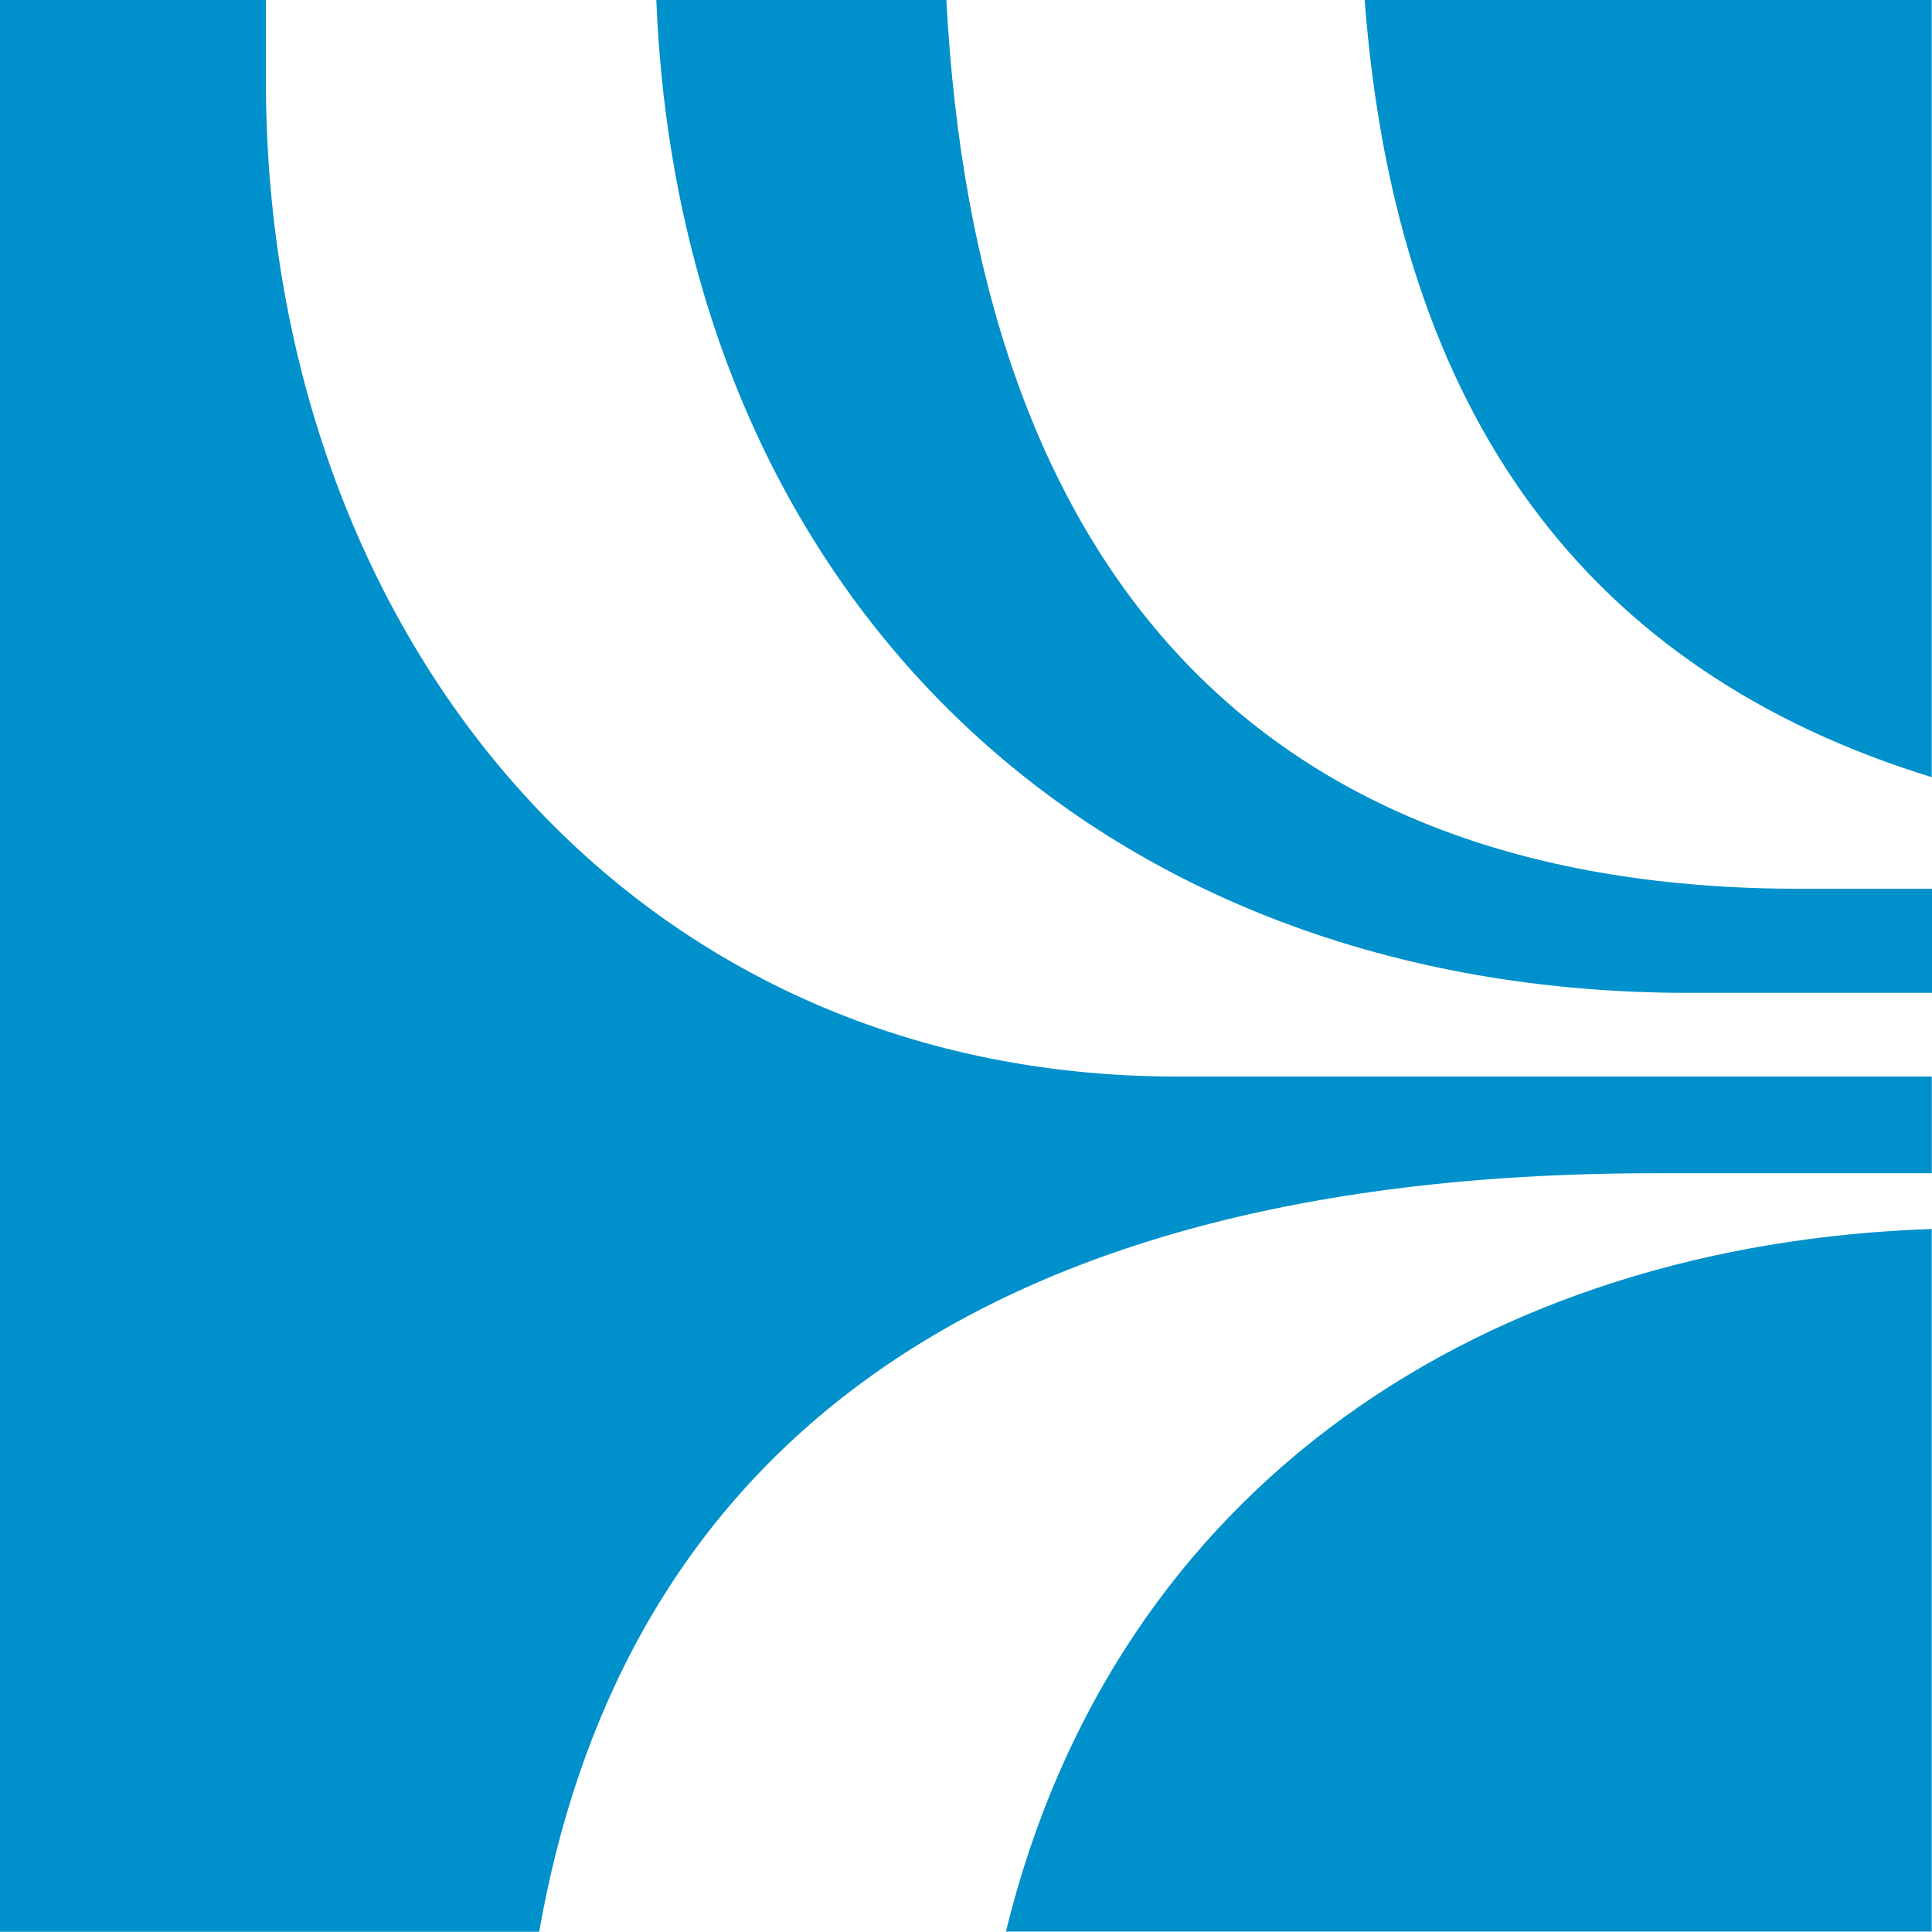 <svg xmlns="http://www.w3.org/2000/svg" width="38.186" height="38.182" viewBox="0 0 38.186 38.182">
  <path id="Path_26" data-name="Path 26" d="M25.655,251.38V249.8H20.4v38.182H31.057c1.507-8.6,7.68-14.993,22.049-14.993h5.476v-1.911H43.662c-10.878,0-18.007-8.82-18.007-19.7m14.626,36.6h18.3V274.091c-8.746.294-16.133,5-18.3,13.891M47.373,249.8c.625,8.232,4.41,13.266,11.208,15.361V249.8Zm-8.268,0H33.372c.478,11.8,8.709,19.624,20.4,19.624h4.814v-2.058h-2.54c-10.841.037-16.353-6.394-16.941-17.566" transform="translate(-20.4 -249.8)" fill="#0090cb"/>
</svg>
